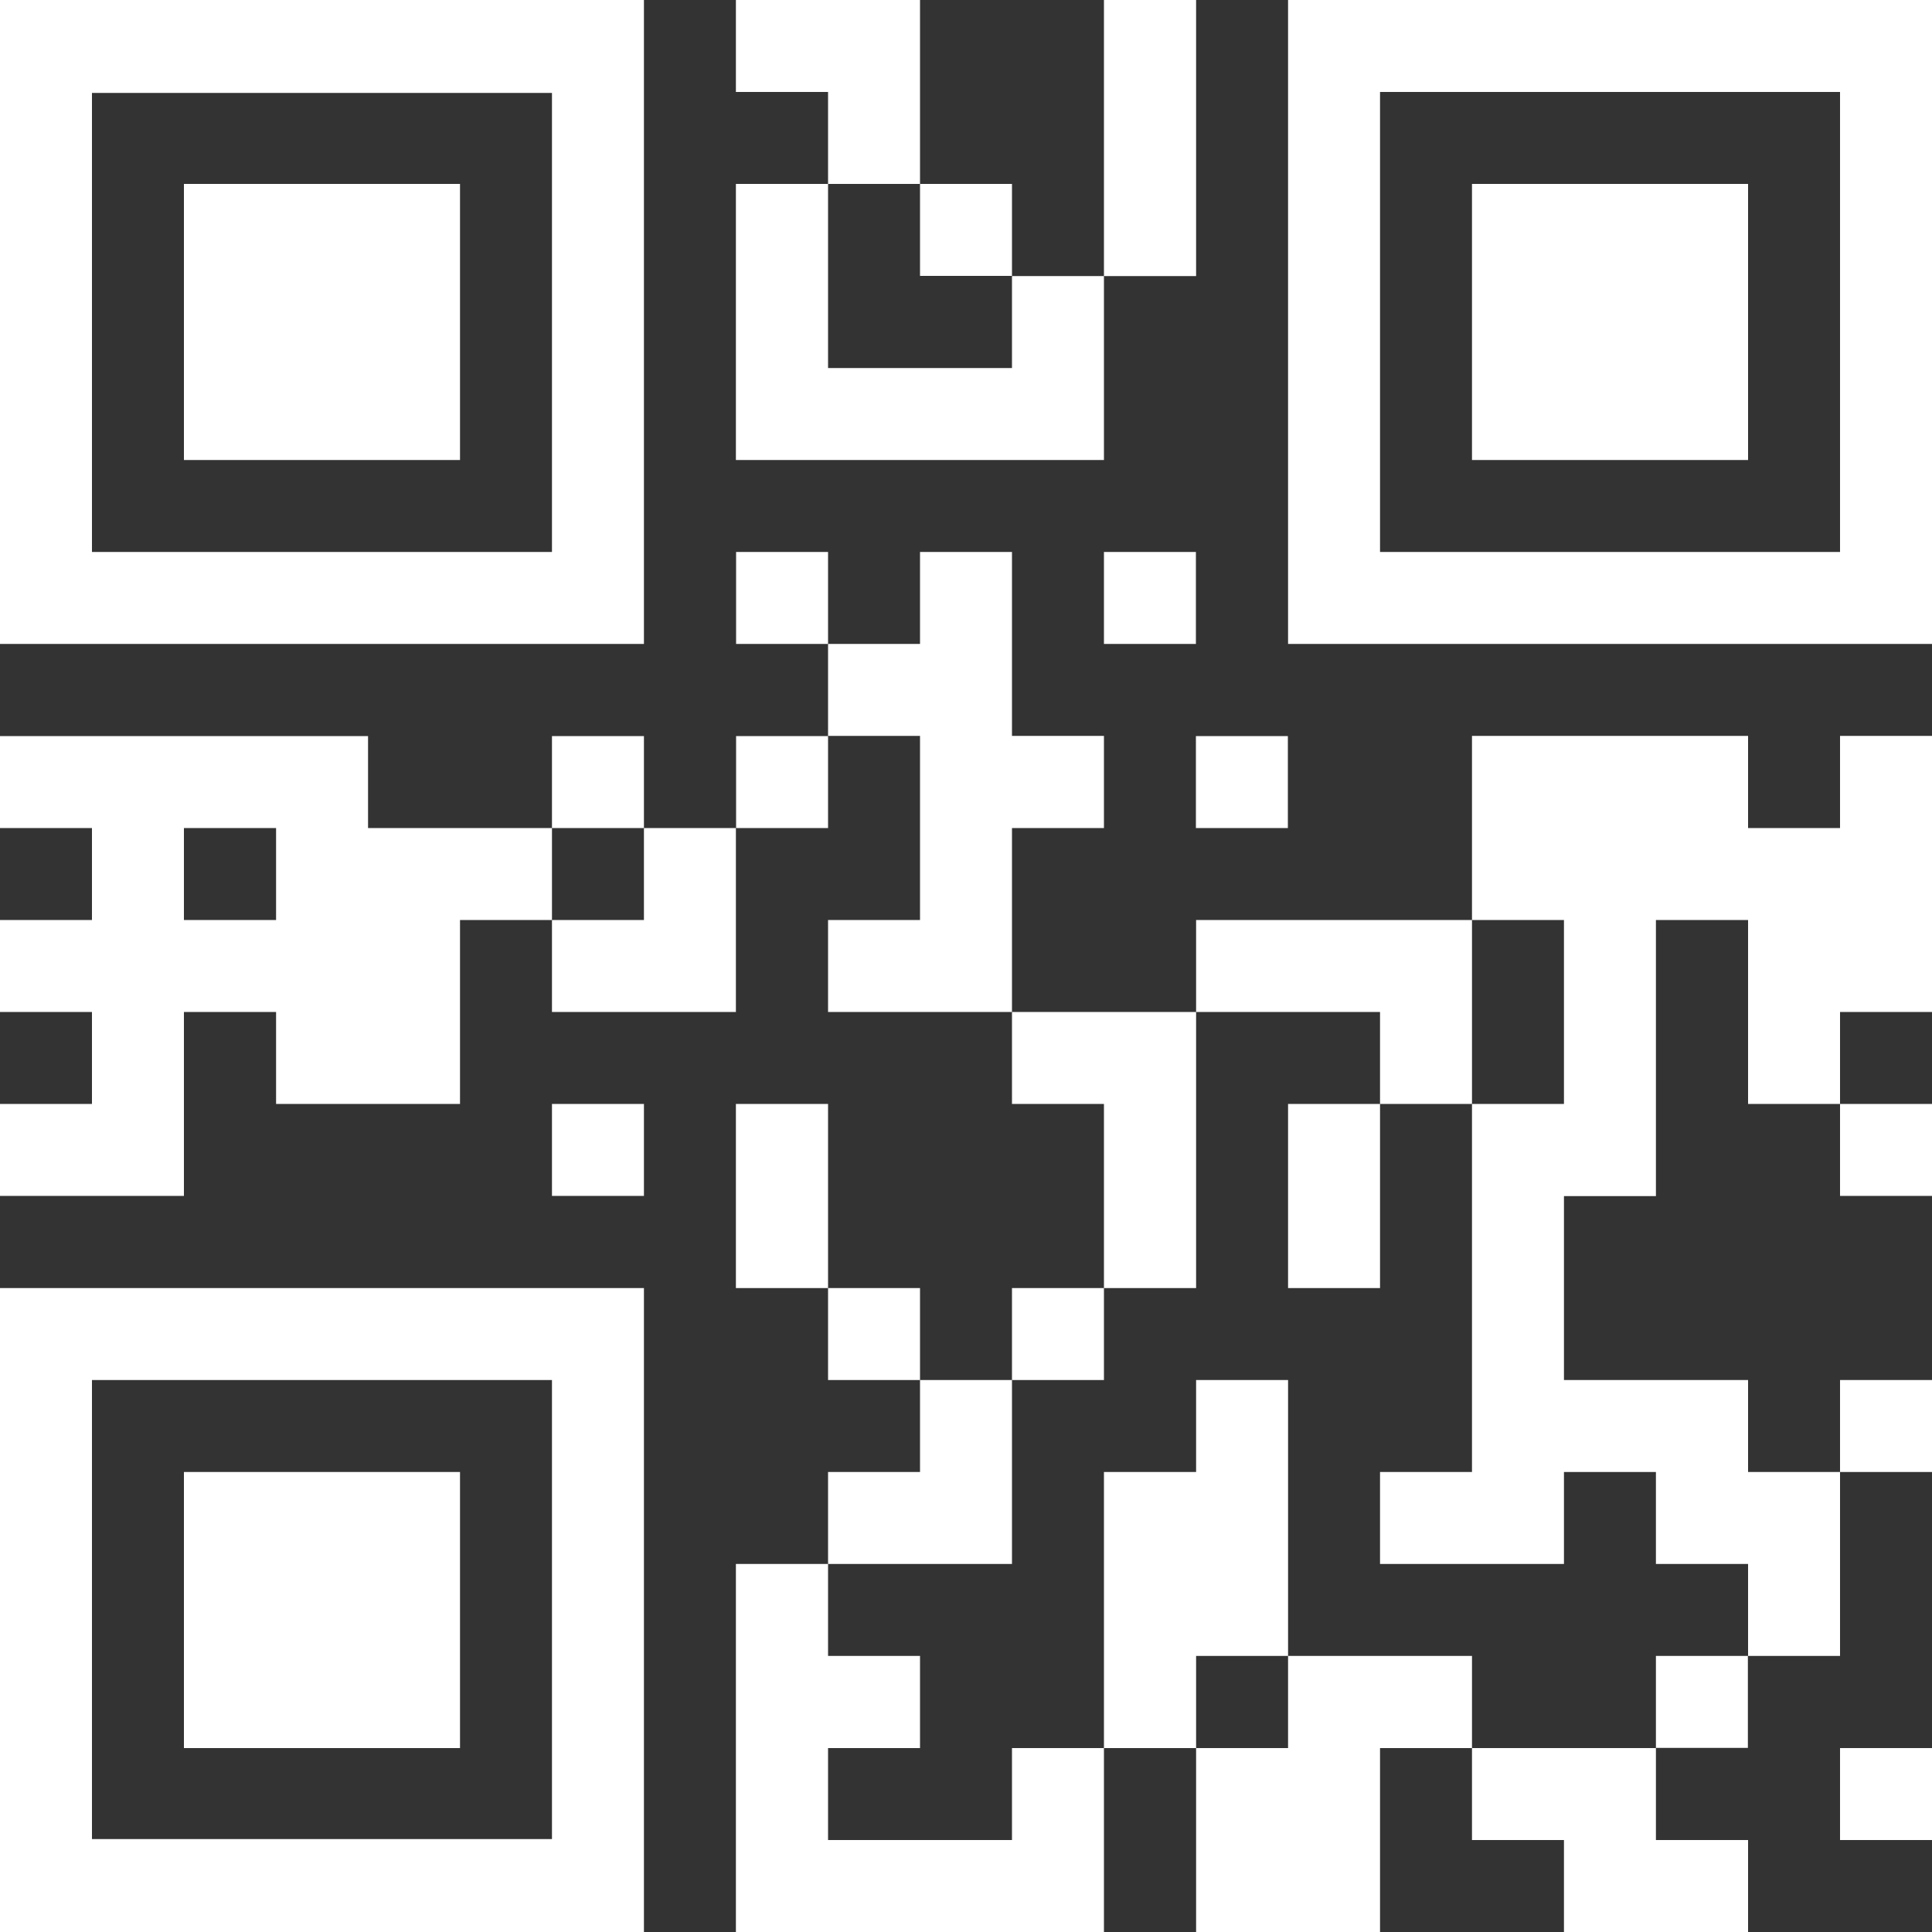 <svg xmlns="http://www.w3.org/2000/svg" viewBox="0 0 100 100"><rect x="0" y="0" width="100" height="100" fill="#333333" stroke="none"/><defs><style>.a{fill:#fff;}</style></defs><path class="a" d="M95.24,0H66.67V33.33H100V0Zm0,9.52V28.57H71.43V4.76H95.24Z"/><polygon class="a" points="47.62 4.76 47.62 0 42.86 0 38.09 0 38.09 4.76 42.86 4.76 42.86 9.52 47.62 9.52 47.62 4.76"/><rect class="a" x="47.62" y="9.52" width="4.76" height="4.76"/><polygon class="a" points="61.91 9.52 61.91 4.76 61.91 0 57.14 0 57.14 4.76 57.14 9.52 57.14 14.29 61.91 14.29 61.91 9.52"/><polygon class="a" points="80.95 9.52 76.19 9.52 76.19 14.29 76.19 19.05 76.19 23.81 80.95 23.81 85.71 23.81 90.48 23.81 90.48 19.05 90.48 14.29 90.48 9.52 85.71 9.52 80.95 9.52"/><polygon class="a" points="19.05 23.81 23.81 23.81 23.81 19.05 23.81 14.29 23.81 9.52 19.05 9.52 14.29 9.52 9.52 9.52 9.52 14.29 9.52 19.05 9.52 23.81 14.29 23.81 19.05 23.81"/><polygon class="a" points="47.62 23.81 52.38 23.81 57.14 23.81 57.14 19.05 57.14 14.29 52.38 14.29 52.38 19.05 47.62 19.05 42.86 19.05 42.86 14.29 42.86 9.52 38.09 9.52 38.09 14.29 38.09 19.05 38.09 23.81 42.86 23.81 47.62 23.81"/><path class="a" d="M9.52,33.33H33.33V0H0V33.33H9.52ZM4.76,23.81v-19H28.57V28.57H4.76Z"/><rect class="a" x="38.1" y="28.57" width="4.76" height="4.76"/><rect class="a" x="57.14" y="28.57" width="4.76" height="4.76"/><rect class="a" x="28.57" y="38.1" width="4.76" height="4.76"/><rect class="a" x="38.1" y="38.1" width="4.76" height="4.76"/><rect class="a" x="61.9" y="38.1" width="4.76" height="4.76"/><polygon class="a" points="95.24 42.86 90.48 42.86 90.48 38.09 85.71 38.09 80.95 38.09 76.19 38.09 76.19 42.86 76.19 47.62 80.95 47.62 80.95 52.38 80.95 57.14 76.19 57.14 76.19 61.91 76.19 66.67 76.19 71.43 76.19 76.19 71.43 76.19 71.43 80.95 76.19 80.95 80.95 80.95 80.95 76.19 85.71 76.19 85.71 80.95 90.48 80.95 90.48 85.71 95.24 85.71 95.24 80.95 95.24 76.19 90.48 76.19 90.48 71.43 85.71 71.43 80.95 71.43 80.95 66.67 80.95 61.91 85.71 61.91 85.71 57.14 85.71 52.38 85.71 47.62 90.48 47.62 90.48 52.38 90.48 57.14 95.24 57.14 95.24 52.38 100 52.38 100 47.62 100 42.86 100 38.09 95.24 38.09 95.24 42.86"/><path class="a" d="M23.81,42.86H19.05V38.1H0v4.76H4.76v4.76H0v4.76H4.76v4.76H0V61.9H9.52V52.38h4.77v4.76h9.52V47.62h4.76V42.86ZM9.52,47.62V42.86h4.77v4.76Z"/><polygon class="a" points="33.33 47.62 28.57 47.62 28.57 52.38 33.33 52.38 38.09 52.38 38.09 47.62 38.09 42.86 33.33 42.86 33.33 47.62"/><polygon class="a" points="52.38 42.86 57.14 42.86 57.14 38.09 52.38 38.09 52.38 33.33 52.38 28.57 47.62 28.57 47.62 33.33 42.86 33.33 42.86 38.09 47.62 38.09 47.62 42.86 47.62 47.62 42.86 47.62 42.86 52.38 47.62 52.38 52.38 52.38 52.38 47.62 52.38 42.86"/><polygon class="a" points="71.43 52.38 71.43 57.14 76.19 57.14 76.19 52.38 76.19 47.62 71.43 47.62 66.67 47.62 61.91 47.62 61.91 52.38 66.67 52.38 71.43 52.38"/><rect class="a" x="28.57" y="57.14" width="4.76" height="4.76"/><polygon class="a" points="42.86 57.14 38.09 57.14 38.09 61.91 38.09 66.67 42.86 66.67 42.86 61.91 42.86 57.14"/><polygon class="a" points="66.67 61.91 66.67 66.67 71.43 66.67 71.43 61.91 71.43 57.14 66.67 57.14 66.67 61.91"/><rect class="a" x="95.24" y="57.14" width="4.76" height="4.76"/><polygon class="a" points="61.91 61.91 61.91 57.14 61.91 52.38 57.14 52.38 52.38 52.38 52.38 57.14 57.14 57.14 57.14 61.91 57.14 66.67 61.91 66.67 61.91 61.91"/><path class="a" d="M23.81,66.67H0V100H33.33V66.67H23.81Zm4.76,9.52v19H4.76V71.43H28.57Z"/><rect class="a" x="42.86" y="66.67" width="4.76" height="4.76"/><rect class="a" x="52.38" y="66.67" width="4.76" height="4.76"/><rect class="a" x="95.24" y="71.43" width="4.76" height="4.76"/><polygon class="a" points="14.29 76.19 9.52 76.19 9.52 80.95 9.52 85.71 9.52 90.48 14.29 90.48 19.05 90.48 23.81 90.48 23.81 85.71 23.81 80.95 23.81 76.19 19.05 76.19 14.29 76.19"/><polygon class="a" points="52.38 80.95 52.38 76.19 52.38 71.43 47.62 71.43 47.62 76.19 42.86 76.19 42.86 80.95 47.62 80.95 52.38 80.95"/><polygon class="a" points="66.67 85.71 66.67 80.95 66.67 76.19 66.67 71.43 61.91 71.43 61.91 76.19 57.14 76.19 57.14 80.95 57.14 85.71 57.14 90.48 61.91 90.48 61.91 85.71 66.67 85.71"/><polygon class="a" points="71.43 85.71 66.67 85.71 66.67 90.48 61.91 90.48 61.91 95.24 61.91 100 66.67 100 71.43 100 71.43 95.24 71.43 90.48 76.19 90.48 76.19 85.71 71.43 85.71"/><rect class="a" x="85.71" y="85.71" width="4.76" height="4.76"/><polygon class="a" points="52.38 95.24 47.62 95.24 42.86 95.24 42.86 90.48 47.62 90.48 47.62 85.71 42.86 85.71 42.86 80.95 38.09 80.95 38.09 85.71 38.09 90.48 38.09 95.24 38.09 100 42.86 100 47.62 100 52.38 100 57.14 100 57.14 95.24 57.14 90.48 52.38 90.48 52.38 95.24"/><polygon class="a" points="76.19 90.48 76.19 95.24 80.95 95.24 80.95 100 85.71 100 90.48 100 90.48 95.24 85.71 95.24 85.71 90.48 80.95 90.48 76.19 90.48"/><rect class="a" x="95.24" y="90.48" width="4.76" height="4.76"/></svg>